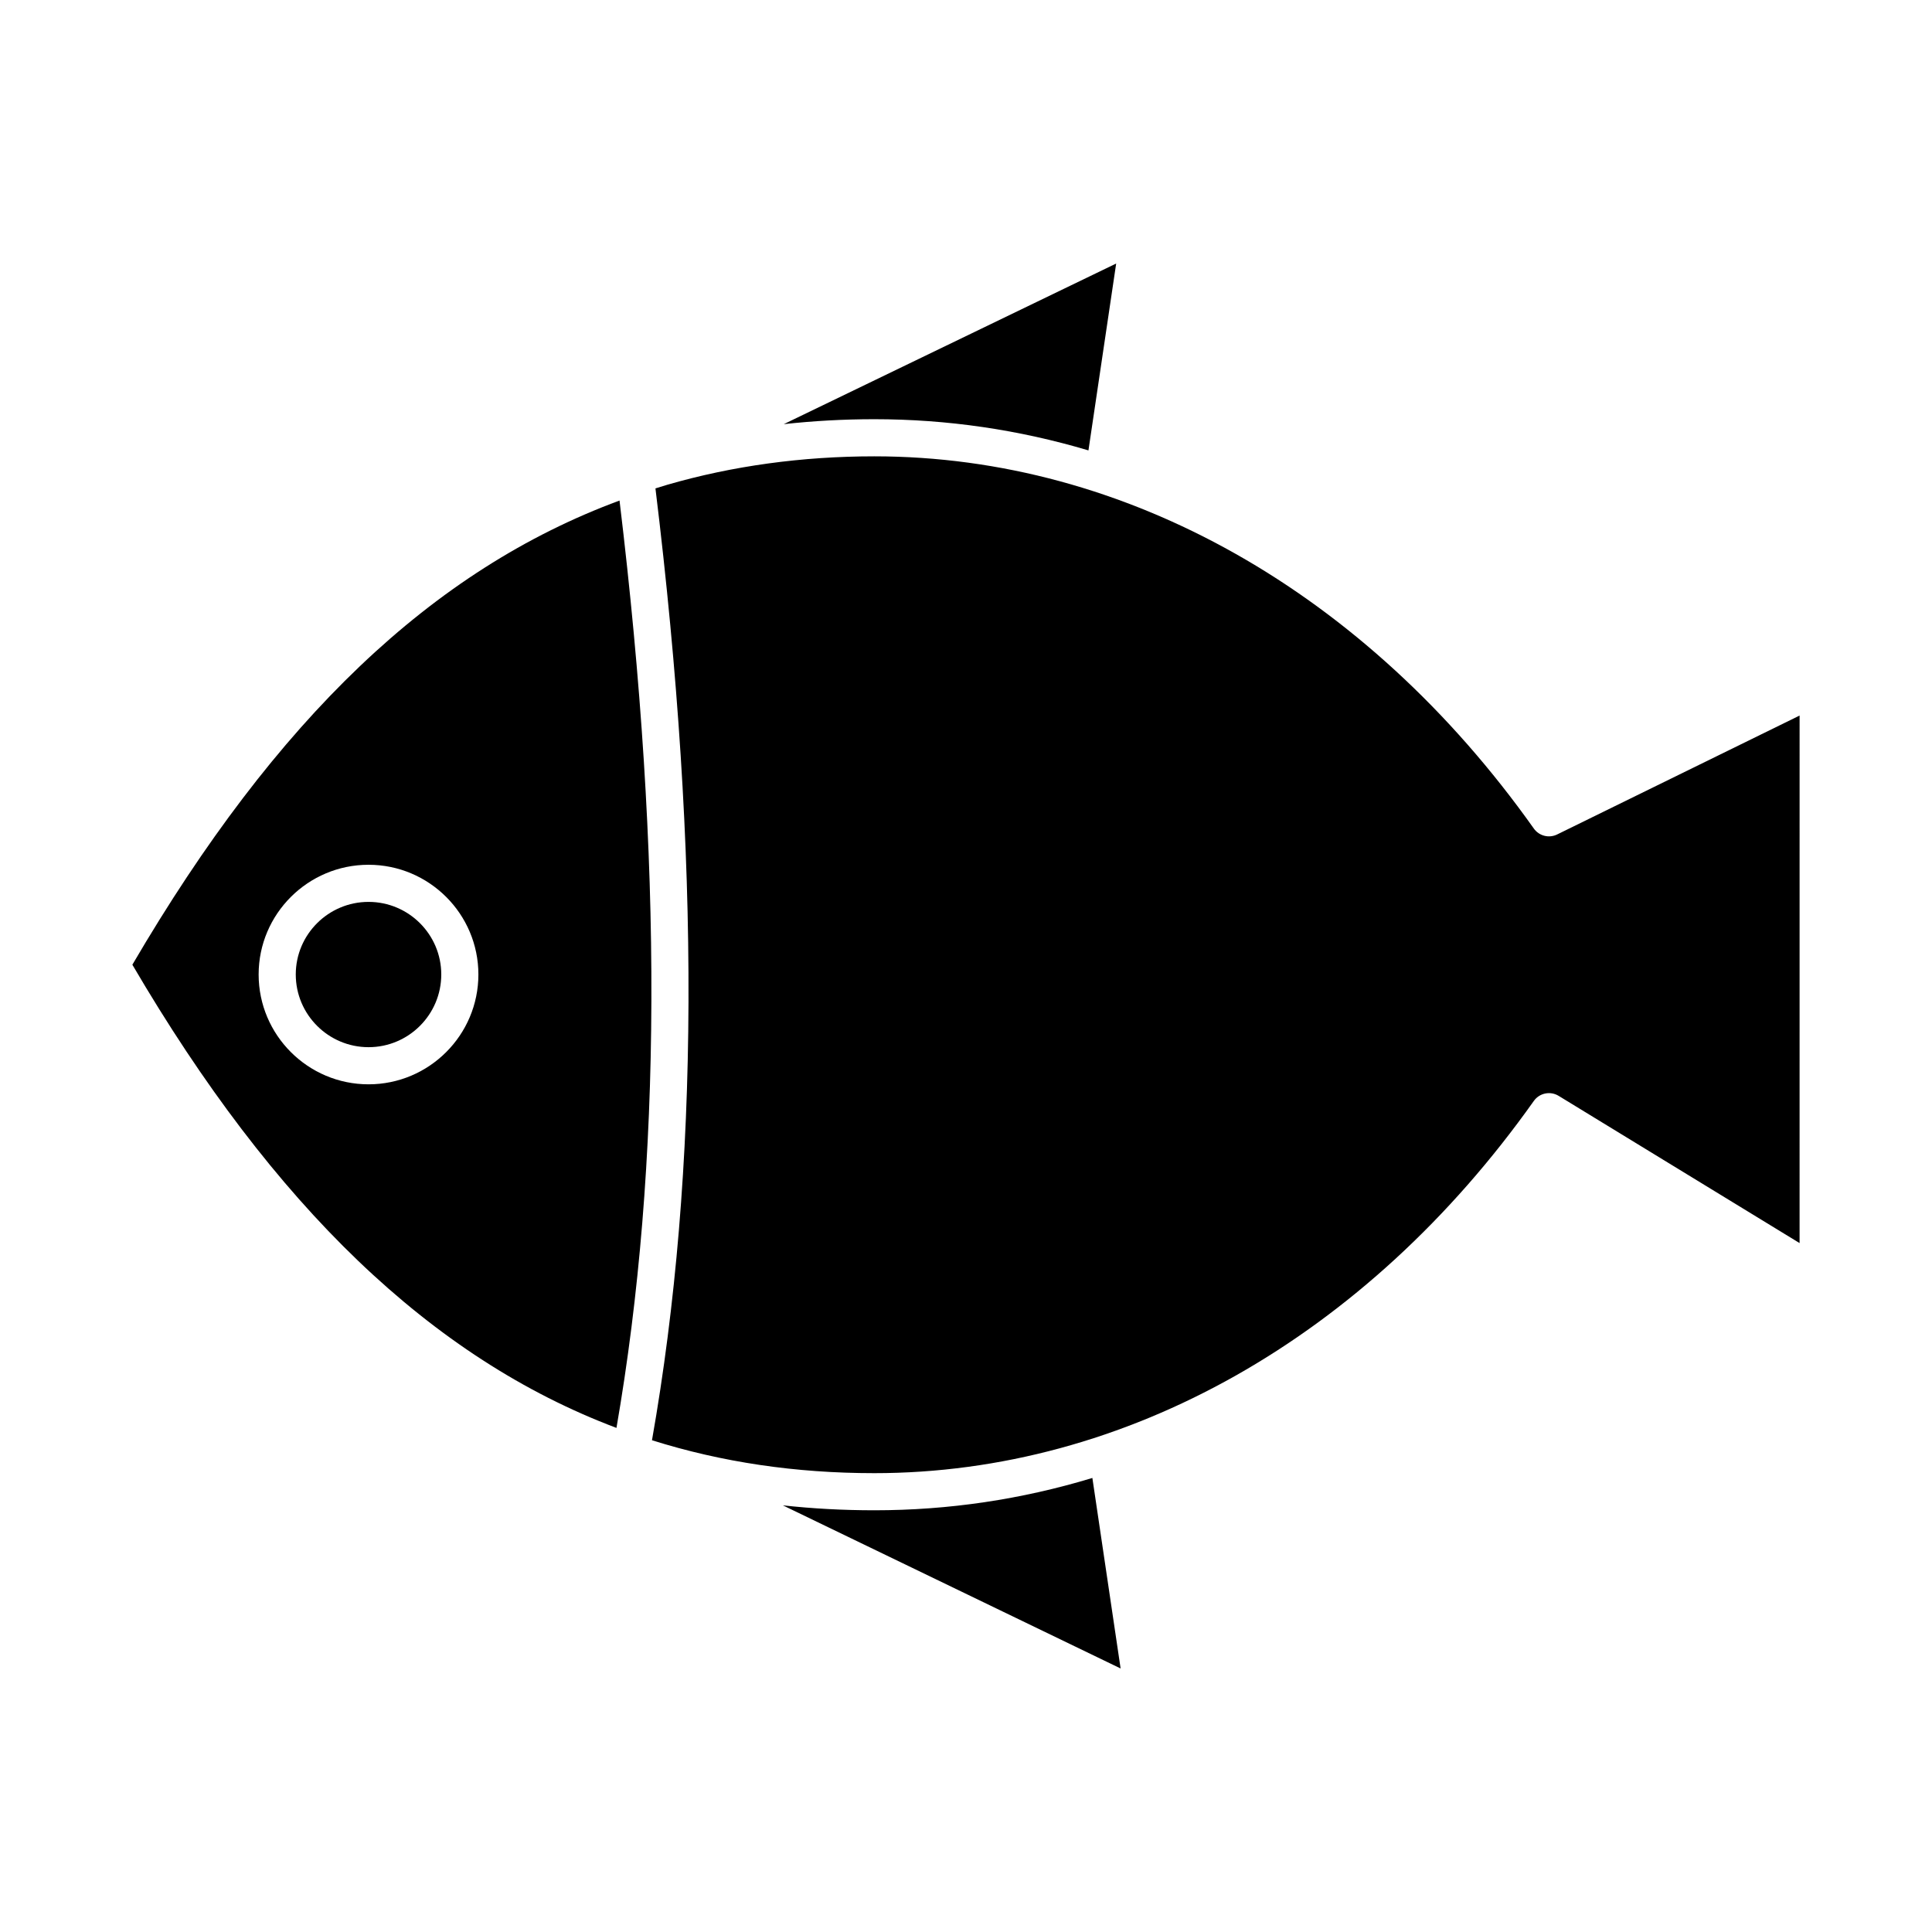 <?xml version="1.0" encoding="UTF-8"?>
<!-- Uploaded to: ICON Repo, www.svgrepo.com, Generator: ICON Repo Mixer Tools -->
<svg fill="#000000" width="800px" height="800px" version="1.1" viewBox="144 144 512 512" xmlns="http://www.w3.org/2000/svg">
 <g>
  <path d="m179.08 399.66c37.516 64.059 79.262 104.27 128.29 122.75 12.074-69.695 12.336-150.23 0.812-245.76-49.57 18.328-90.918 57.781-129.1 123zm62.59 31.695c-16.062 0-29.129-13.059-29.129-29.109 0-16.031 13.066-29.074 29.129-29.074 16.051 0 29.109 13.043 29.109 29.074 0 16.051-13.059 29.109-29.109 29.109z"/>
  <path d="m241.67 383.01c-10.637 0-19.289 8.629-19.289 19.234 0 10.625 8.652 19.27 19.289 19.27 10.625 0 19.27-8.645 19.27-19.27 0-10.605-8.645-19.234-19.27-19.234z"/>
  <path d="m432.45 263.36 7.348-49.523-88.094 42.57c7.859-0.867 15.867-1.312 23.992-1.312 19.352 0 38.316 2.785 56.754 8.266z"/>
  <path d="m556.66 365.14c-2.168 1.062-4.785 0.398-6.18-1.57-44.457-62.684-108.16-98.637-174.79-98.637-19.16 0-37.625 2.539-54.891 7.547-1.039 0.301-2.066 0.629-3.098 0.949 11.98 98.113 11.68 180.73-0.918 252.25 18.551 5.844 38.133 8.723 58.906 8.723 66.625 0 130.34-35.953 174.79-98.637 1.496-2.109 4.367-2.699 6.578-1.352l63.852 39.016 0.004-139.8z"/>
  <path d="m375.7 544.24c-8.266 0-16.336-0.438-24.23-1.305l89.504 43.227-7.484-50.488c-18.762 5.688-38.078 8.566-57.789 8.566z"/>
 </g>
</svg>